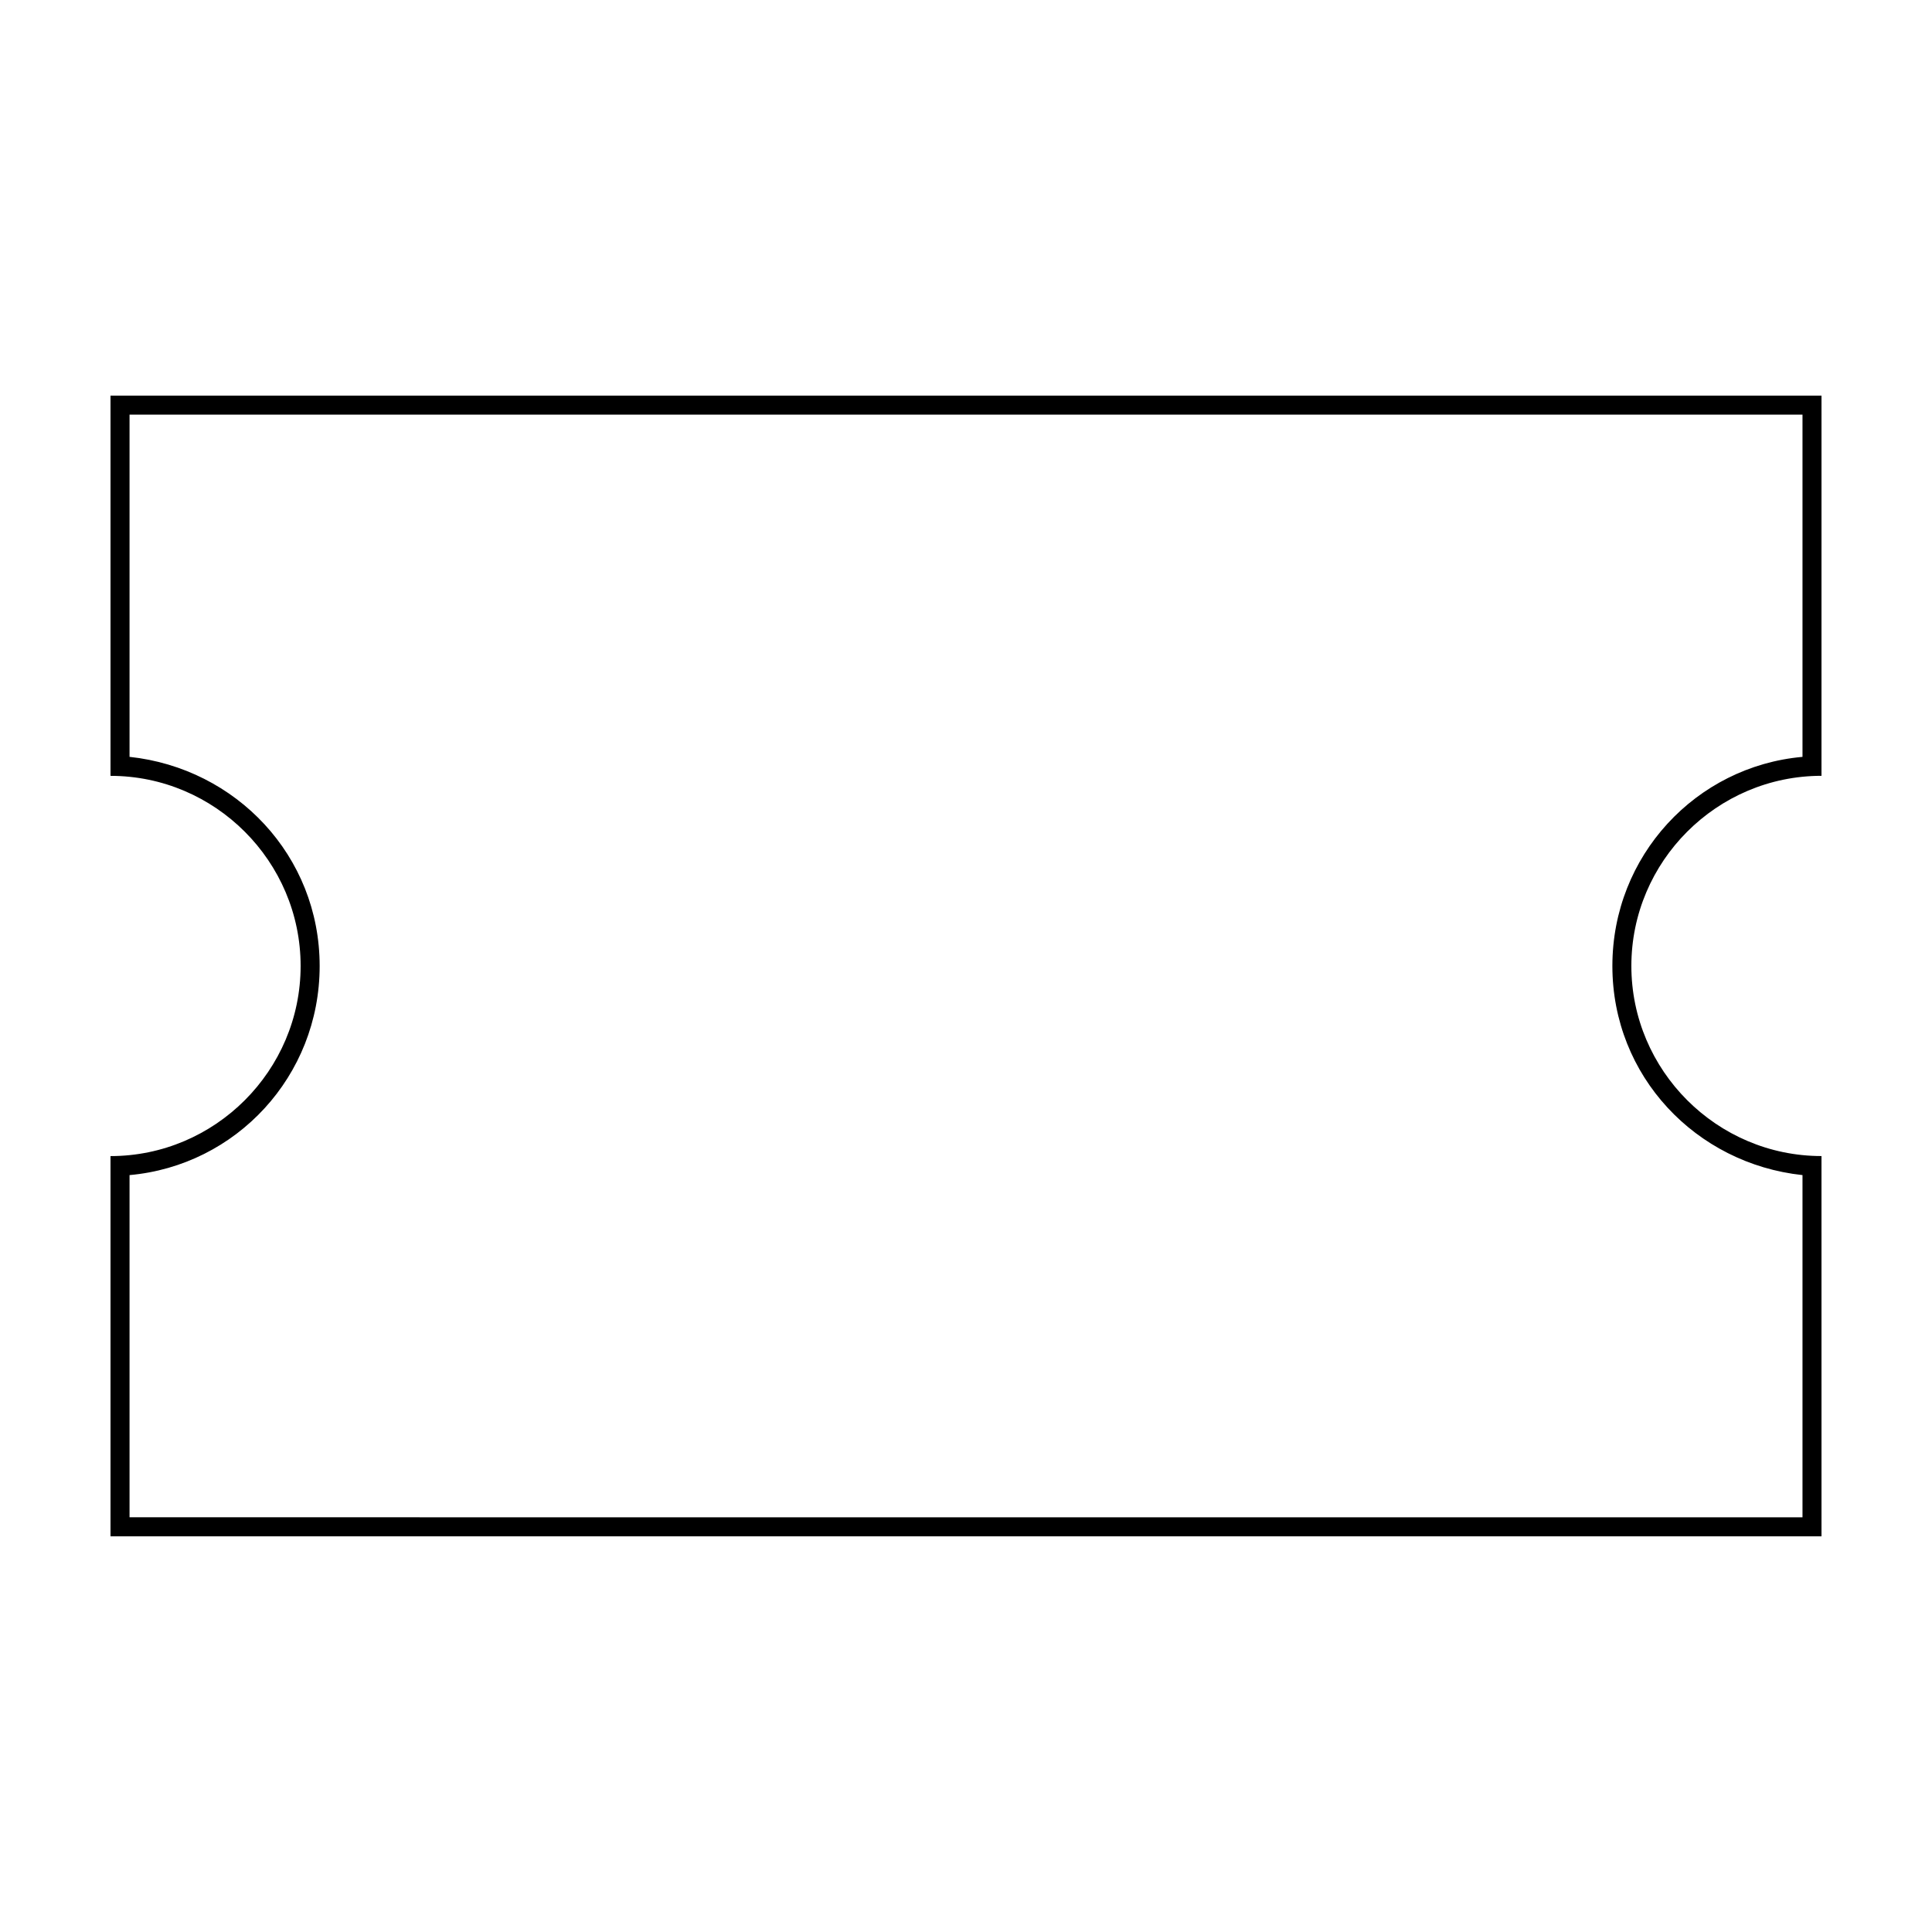 <?xml version="1.0" encoding="UTF-8"?>
<!-- Uploaded to: ICON Repo, www.svgrepo.com, Generator: ICON Repo Mixer Tools -->
<svg fill="#000000" width="800px" height="800px" version="1.1" viewBox="144 144 512 512" xmlns="http://www.w3.org/2000/svg">
 <path d="m621.68 253.89v90.688c-28.215 2.519-50.383 26.199-50.383 55.418 0 29.223 22.168 52.395 50.383 55.418v90.688l-443.35-0.004v-90.684c28.215-2.519 50.383-26.199 50.383-55.418-0.004-29.223-22.172-52.398-50.383-55.422v-90.684h443.35m5.035-5.039h-453.43v100.76c27.711 0 50.383 22.672 50.383 50.383s-22.672 50.383-50.383 50.383v100.76h453.43l-0.004-100.77c-27.711 0-50.383-22.672-50.383-50.383 0-27.711 22.672-50.383 50.383-50.383z"/>
</svg>